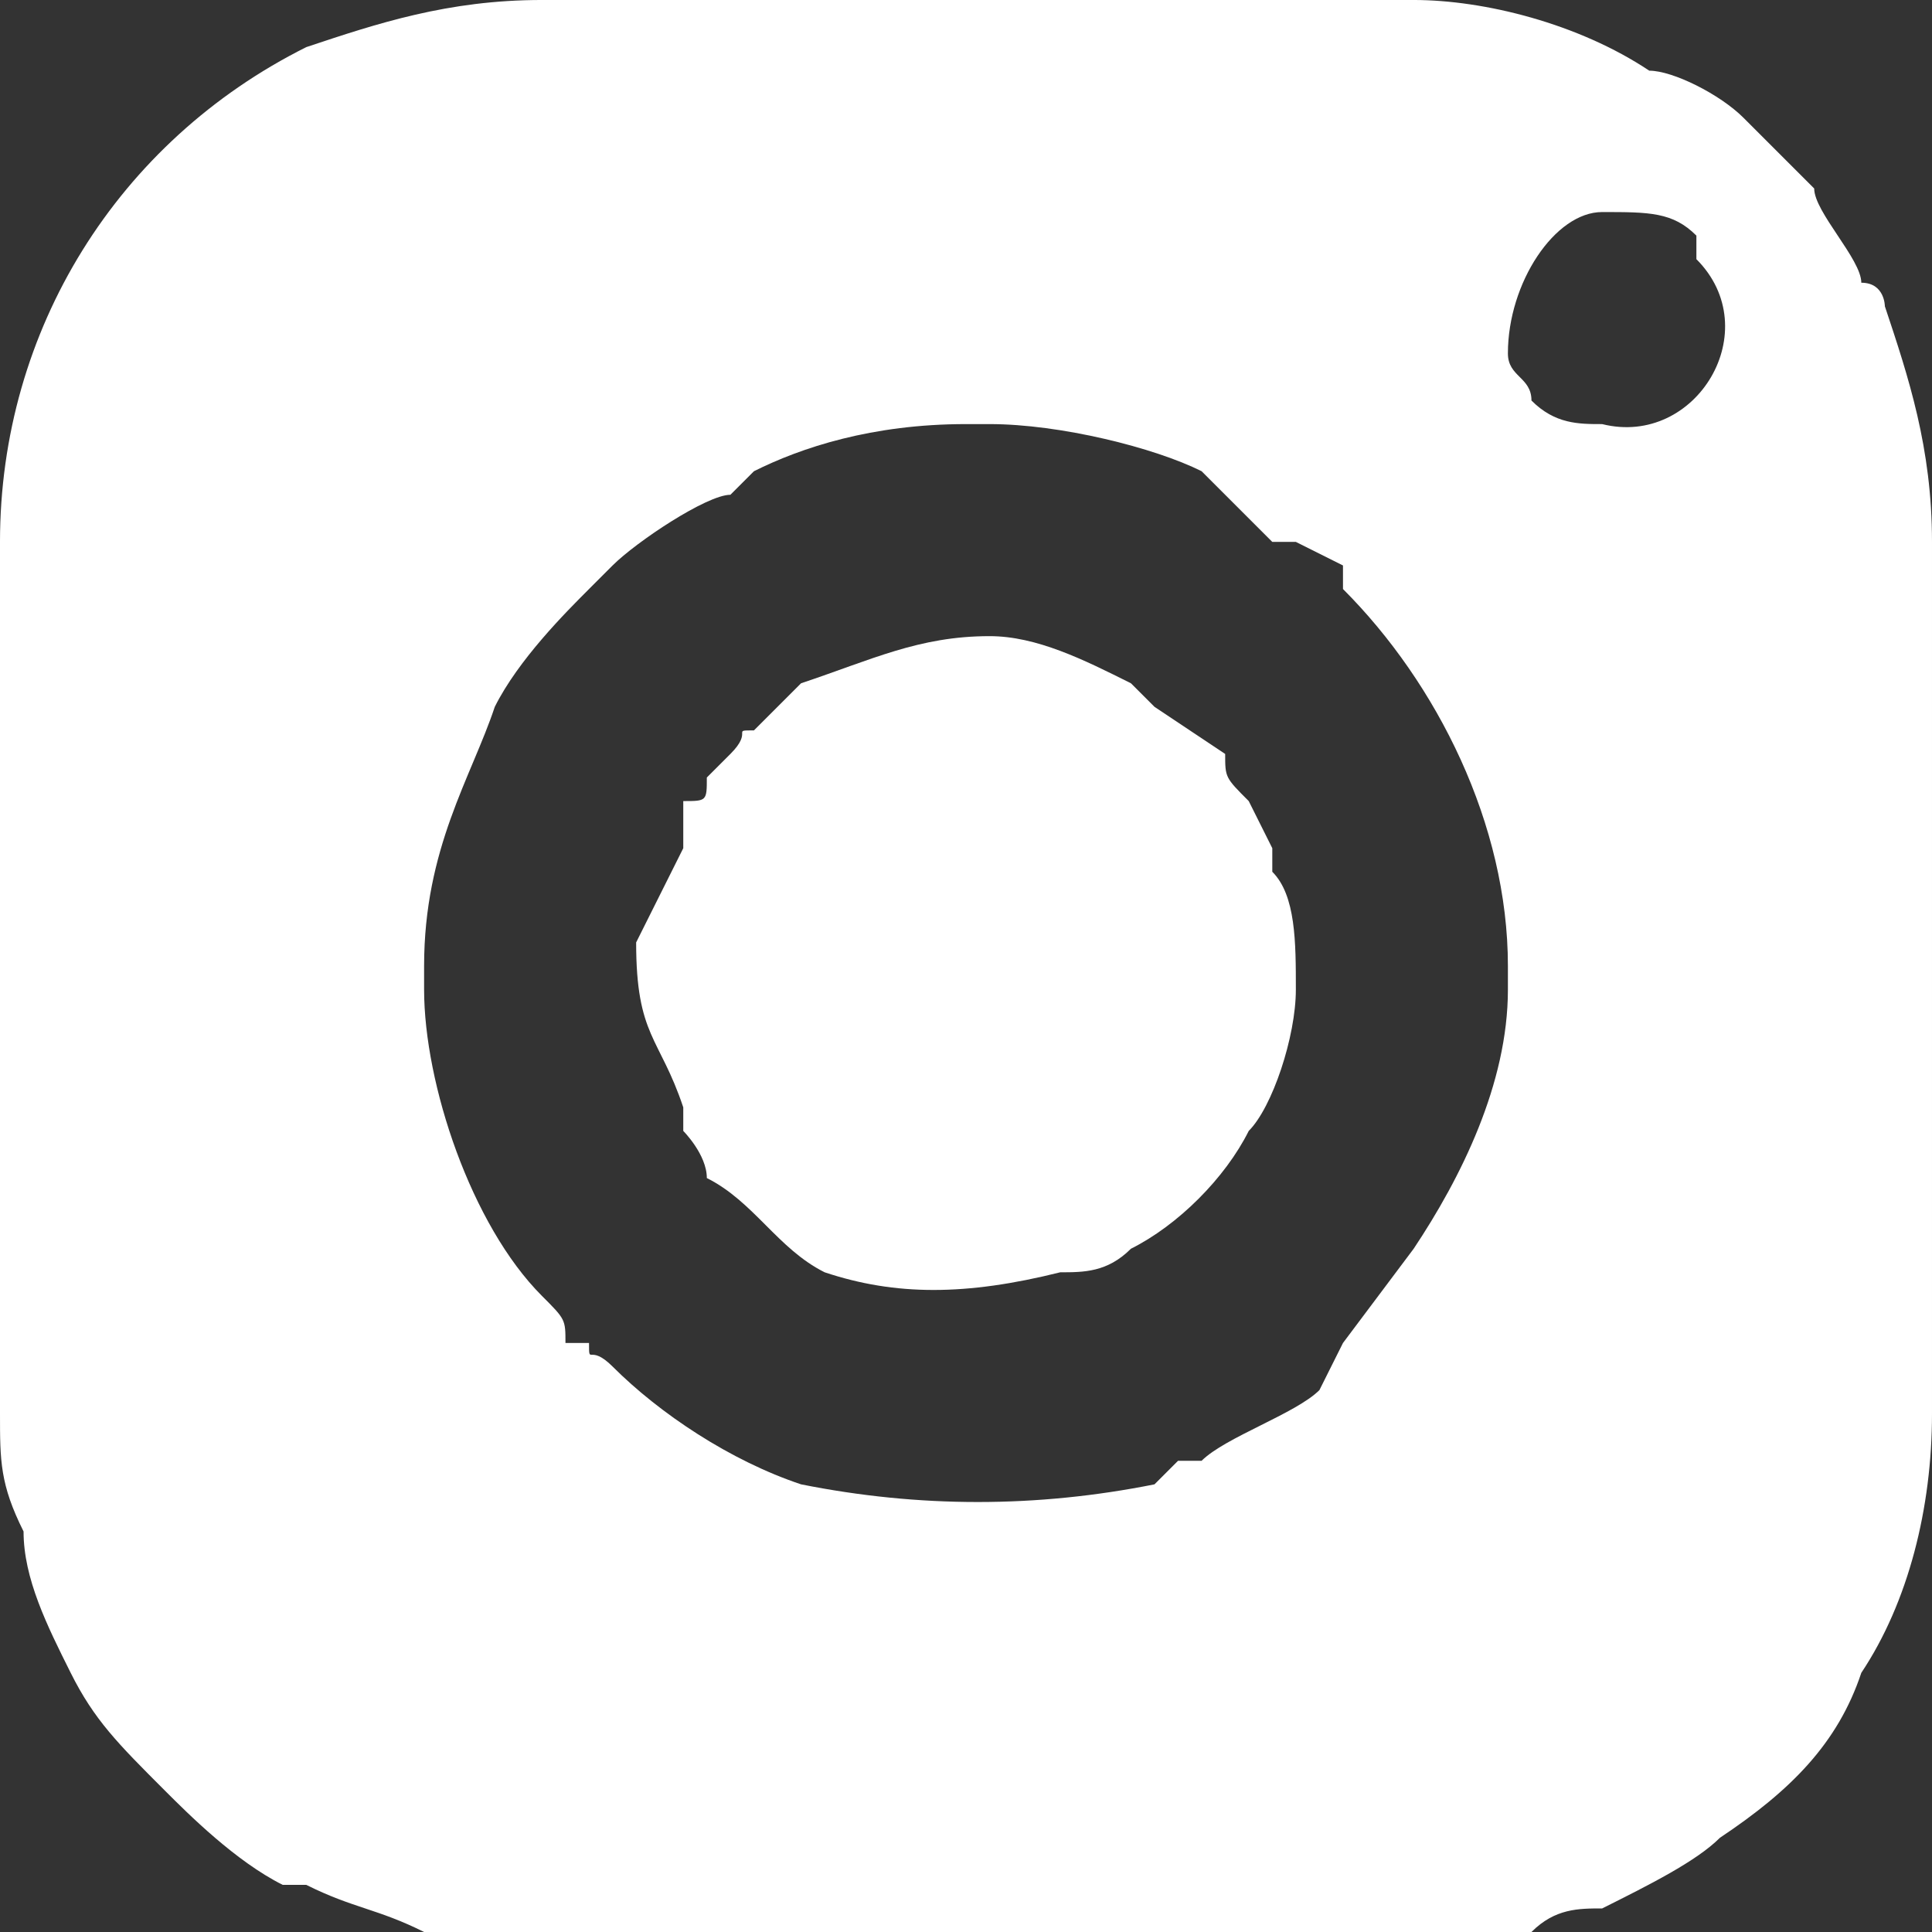 <?xml version="1.0" encoding="UTF-8"?> <!-- Creator: CorelDRAW X7 --> <svg xmlns="http://www.w3.org/2000/svg" xmlns:xlink="http://www.w3.org/1999/xlink" xml:space="preserve" width="29.428mm" height="29.428mm" style="shape-rendering:geometricPrecision; text-rendering:geometricPrecision; image-rendering:optimizeQuality; fill-rule:evenodd; clip-rule:evenodd" viewBox="0 0 82 82"><rect x="0" y="0" width="82" height="82" fill="#333333" stroke="none"/> <defs> <style type="text/css"> <![CDATA[ .fil0 {fill:white} ]]> </style> </defs> <g id="Layer_x0020_1">  <g id="инста_x0020_лого.cdr"> <path class="fil0" d="M18 42l0 -1c0,-5 2,-8 3,-11 1,-2 3,-4 4,-5l1 -1c1,-1 4,-3 5,-3 0,0 0,0 1,-1 2,-1 5,-2 9,-2l1 0c3,0 7,1 9,2l1 1c1,1 1,1 2,2 1,0 1,0 1,0l2 1c0,1 0,1 0,1 4,4 7,10 7,16l0 1c0,4 -2,8 -4,11l-3 4 -1 2c-1,1 -4,2 -5,3 0,0 -1,0 -1,0 0,0 -1,1 -1,1 -5,1 -10,1 -15,0 -3,-1 -6,-3 -8,-5 -1,-1 -1,0 -1,-1 0,0 0,0 -1,0 0,-1 0,-1 -1,-2 -3,-3 -5,-9 -5,-13zm50 -33c2,0 3,0 4,1l0 1c3,3 0,8 -4,7 -1,0 -2,0 -3,-1 0,-1 -1,-1 -1,-2 0,-3 2,-6 4,-6zm-68 14l0 37c0,2 0,3 1,5 0,2 1,4 2,6 1,2 2,3 4,5 1,1 3,3 5,4l1 0c2,1 3,1 5,2 1,0 3,0 5,0l37 0c2,0 3,0 5,0 1,-1 2,-1 3,-1 2,-1 4,-2 5,-3 3,-2 5,-4 6,-7 2,-3 3,-7 3,-11l0 -37c0,-4 -1,-7 -2,-10 0,0 0,-1 -1,-1 0,-1 -2,-3 -2,-4 -1,-1 -1,-1 -3,-3 -1,-1 -3,-2 -4,-2 -3,-2 -7,-3 -10,-3l-37 0c-4,0 -7,1 -10,2 -8,4 -13,12 -13,21z"></path> <path class="fil0" d="M27 40c0,4 1,4 2,7 0,0 0,0 0,1 0,0 1,1 1,2 2,1 3,3 5,4 3,1 6,1 10,0 1,0 2,0 3,-1 0,0 0,0 0,0 2,-1 4,-3 5,-5 1,-1 2,-4 2,-6 0,-2 0,-4 -1,-5 0,-1 0,-1 0,-1l-1 -2c-1,-1 -1,-1 -1,-2l-3 -2c0,0 0,0 -1,-1 -2,-1 -4,-2 -6,-2 -3,0 -5,1 -8,2 -1,1 -1,1 -2,2 -1,0 0,0 -1,1 0,0 0,0 -1,1 0,1 0,1 -1,1 0,1 0,1 0,2l-1 2c0,0 -1,2 -1,2z"></path> </g> </g> </svg> 
